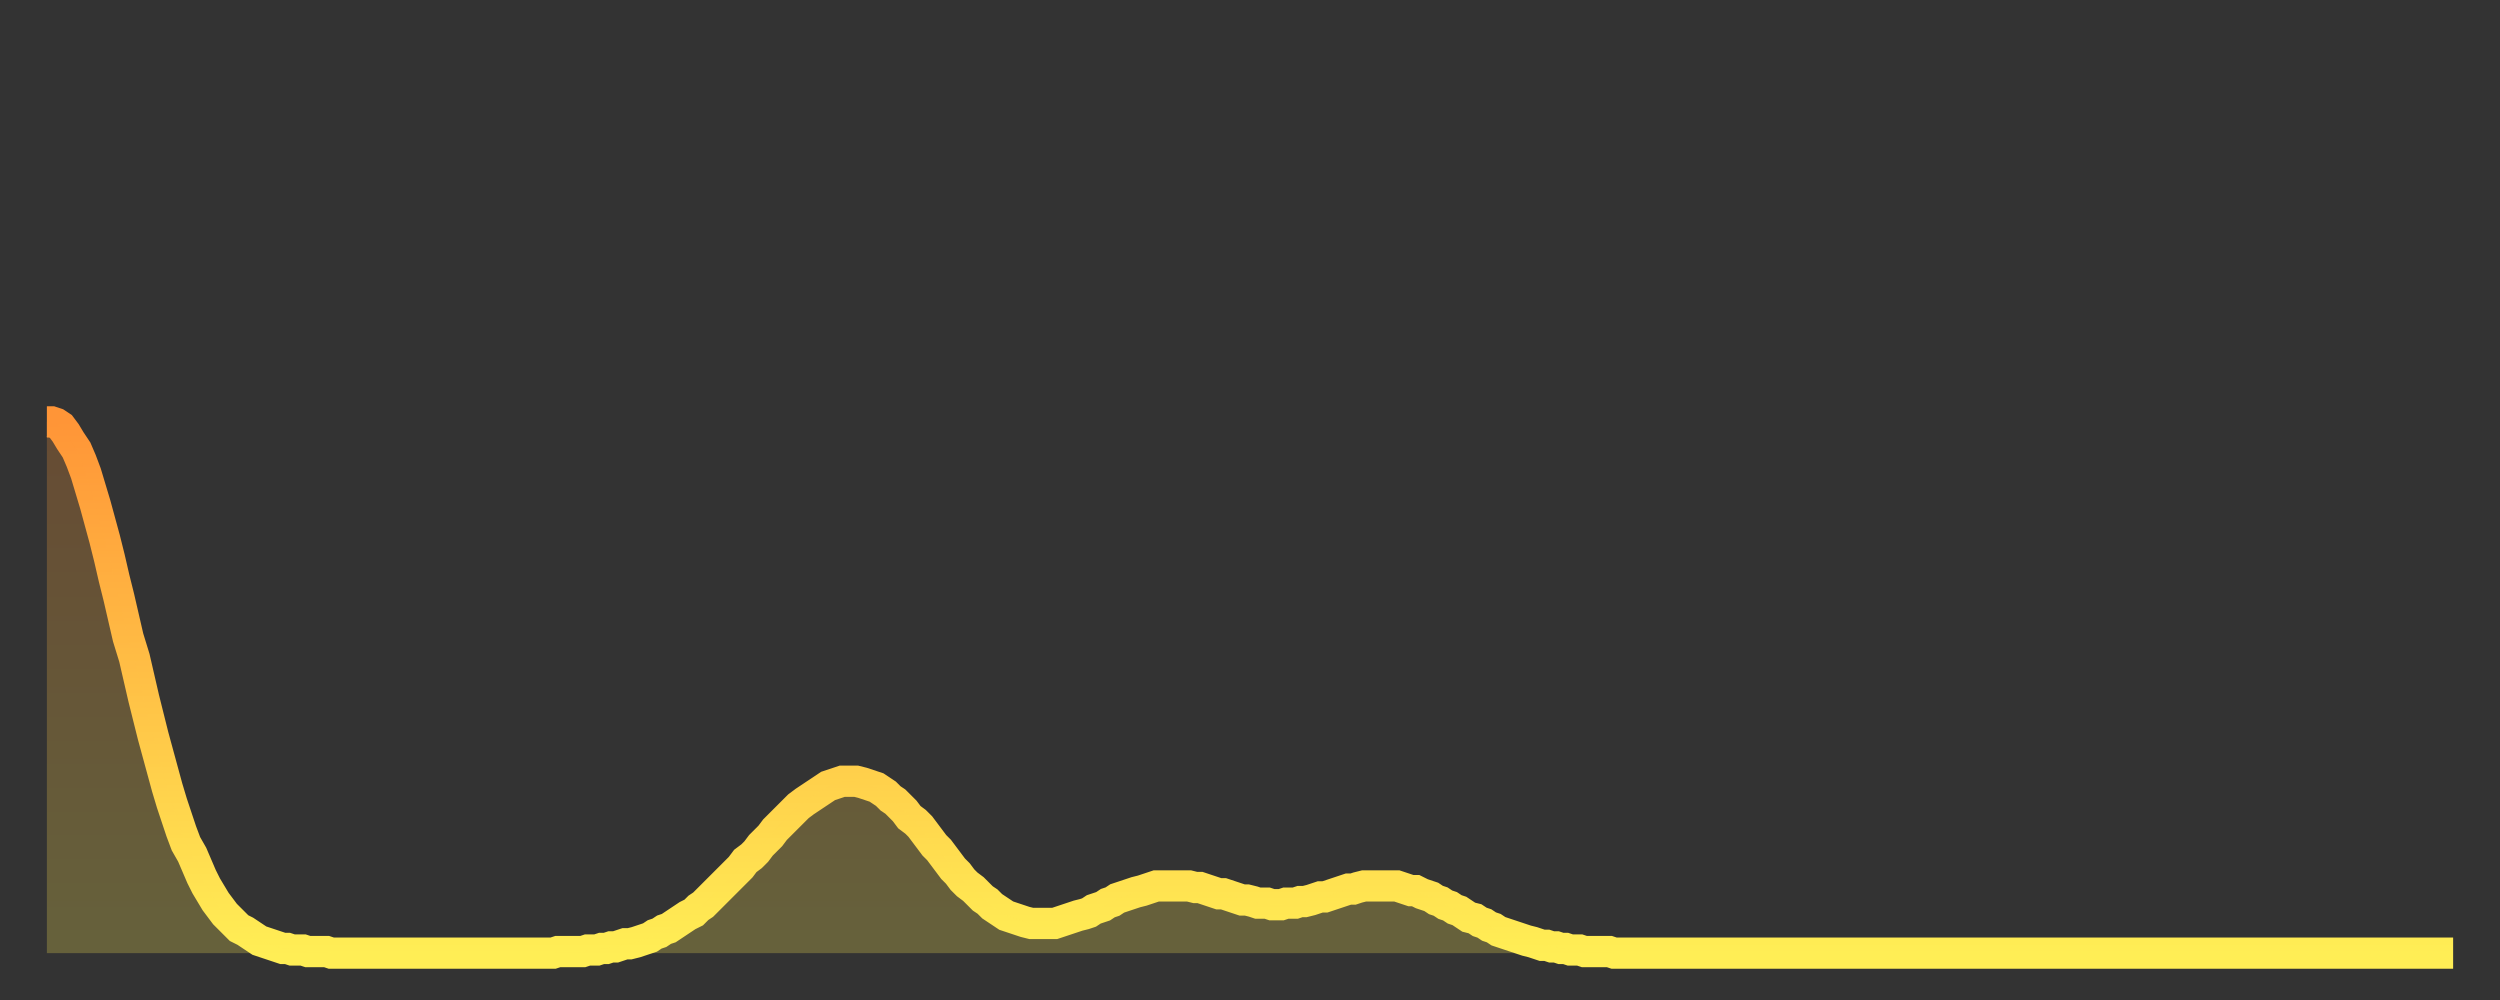 <?xml version="1.0" encoding="utf-8" ?>
<svg baseProfile="full" height="64" version="1.1" width="160" xmlns="http://www.w3.org/2000/svg" xmlns:ev="http://www.w3.org/2001/xml-events" xmlns:xlink="http://www.w3.org/1999/xlink"><rect width="100%" height="100%" fill="#333333" stroke="none"/><defs><linearGradient id="id50992" x1="0" x2="0" y1="0" y2="1"><stop offset="0%" stop-color="#ff9537" /><stop offset="50%" stop-color="#ffc146" /><stop offset="100%" stop-color="#ffee55" /></linearGradient></defs><g transform="translate(3,3)"><g><path d="M 0.0 24.0 0.3 24.0 0.6 24.1 0.9 24.3 1.2 24.7 1.5 25.2 1.9 25.8 2.2 26.5 2.5 27.3 2.8 28.3 3.1 29.3 3.4 30.4 3.7 31.5 4.0 32.7 4.3 34.0 4.6 35.2 4.9 36.5 5.2 37.8 5.6 39.1 5.9 40.4 6.2 41.7 6.5 42.9 6.8 44.1 7.1 45.2 7.4 46.3 7.7 47.4 8.0 48.4 8.3 49.3 8.6 50.2 8.9 51.0 9.3 51.7 9.6 52.4 9.9 53.1 10.2 53.7 10.5 54.2 10.8 54.7 11.1 55.1 11.4 55.5 11.7 55.8 12.0 56.1 12.3 56.4 12.7 56.6 13.0 56.8 13.3 57.0 13.6 57.2 13.9 57.3 14.2 57.4 14.5 57.5 14.8 57.6 15.1 57.7 15.4 57.7 15.7 57.8 16.0 57.8 16.4 57.8 16.7 57.9 17.0 57.9 17.3 57.9 17.6 57.9 17.9 57.9 18.2 58.0 18.5 58.0 18.8 58.0 19.1 58.0 19.4 58.0 19.8 58.0 20.1 58.0 20.4 58.0 20.7 58.0 21.0 58.0 21.3 58.0 21.6 58.0 21.9 58.0 22.2 58.0 22.5 58.0 22.8 58.0 23.1 58.0 23.5 58.0 23.8 58.0 24.1 58.0 24.4 58.0 24.7 58.0 25.0 58.0 25.3 58.0 25.6 58.0 25.9 58.0 26.2 58.0 26.5 58.0 26.8 58.0 27.2 58.0 27.5 58.0 27.8 58.0 28.1 58.0 28.4 58.0 28.7 58.0 29.0 58.0 29.3 58.0 29.6 58.0 29.9 58.0 30.2 58.0 30.6 58.0 30.9 58.0 31.2 58.0 31.5 58.0 31.8 58.0 32.1 58.0 32.4 58.0 32.7 57.9 33.0 57.9 33.3 57.9 33.6 57.9 33.9 57.9 34.3 57.9 34.6 57.8 34.9 57.8 35.2 57.8 35.5 57.7 35.8 57.7 36.1 57.6 36.4 57.6 36.7 57.5 37.0 57.4 37.3 57.4 37.7 57.3 38.0 57.2 38.3 57.1 38.6 57.0 38.9 56.8 39.2 56.7 39.5 56.5 39.8 56.4 40.1 56.2 40.4 56.0 40.7 55.8 41.0 55.6 41.4 55.4 41.7 55.1 42.0 54.9 42.3 54.6 42.6 54.3 42.9 54.0 43.2 53.7 43.5 53.4 43.8 53.1 44.1 52.8 44.4 52.5 44.7 52.1 45.1 51.8 45.4 51.5 45.7 51.1 46.0 50.8 46.3 50.5 46.6 50.1 46.9 49.8 47.2 49.5 47.5 49.2 47.8 48.9 48.1 48.6 48.5 48.3 48.8 48.1 49.1 47.9 49.4 47.7 49.7 47.5 50.0 47.3 50.3 47.2 50.6 47.1 50.9 47.0 51.2 47.0 51.5 47.0 51.8 47.0 52.2 47.1 52.5 47.2 52.8 47.3 53.1 47.4 53.4 47.6 53.7 47.8 54.0 48.1 54.3 48.3 54.6 48.6 54.9 48.9 55.2 49.3 55.6 49.6 55.9 49.9 56.2 50.3 56.5 50.7 56.8 51.1 57.1 51.4 57.4 51.8 57.7 52.2 58.0 52.6 58.3 52.9 58.6 53.3 58.9 53.6 59.3 53.9 59.6 54.2 59.9 54.5 60.2 54.7 60.5 55.0 60.8 55.2 61.1 55.4 61.4 55.6 61.7 55.7 62.0 55.8 62.3 55.9 62.6 56.0 63.0 56.1 63.3 56.1 63.6 56.1 63.9 56.1 64.2 56.1 64.5 56.1 64.8 56.0 65.1 55.9 65.4 55.8 65.7 55.7 66.0 55.6 66.4 55.5 66.7 55.4 67.0 55.2 67.3 55.1 67.6 55.0 67.9 54.8 68.2 54.7 68.5 54.5 68.8 54.4 69.1 54.3 69.4 54.2 69.7 54.1 70.1 54.0 70.4 53.9 70.7 53.8 71.0 53.7 71.3 53.7 71.6 53.7 71.9 53.7 72.2 53.7 72.5 53.7 72.8 53.7 73.1 53.7 73.5 53.8 73.8 53.8 74.1 53.9 74.4 54.0 74.7 54.1 75.0 54.2 75.3 54.2 75.6 54.3 75.9 54.4 76.2 54.5 76.5 54.6 76.8 54.6 77.2 54.7 77.5 54.8 77.8 54.8 78.1 54.8 78.4 54.9 78.7 54.9 79.0 54.9 79.3 54.8 79.6 54.8 79.9 54.8 80.2 54.7 80.5 54.7 80.9 54.6 81.2 54.5 81.5 54.4 81.8 54.4 82.1 54.3 82.4 54.2 82.7 54.1 83.0 54.0 83.3 53.9 83.6 53.9 83.9 53.8 84.3 53.7 84.6 53.7 84.9 53.7 85.2 53.7 85.5 53.7 85.8 53.7 86.1 53.7 86.4 53.7 86.7 53.8 87.0 53.9 87.3 54.0 87.6 54.0 88.0 54.2 88.3 54.3 88.6 54.4 88.9 54.6 89.2 54.7 89.5 54.9 89.8 55.0 90.1 55.2 90.4 55.3 90.7 55.5 91.0 55.7 91.4 55.8 91.7 56.0 92.0 56.1 92.3 56.3 92.6 56.4 92.9 56.6 93.2 56.7 93.5 56.8 93.8 56.9 94.1 57.0 94.4 57.1 94.7 57.2 95.1 57.3 95.4 57.4 95.7 57.5 96.0 57.5 96.3 57.6 96.6 57.6 96.9 57.7 97.2 57.7 97.5 57.8 97.8 57.8 98.1 57.8 98.4 57.9 98.8 57.9 99.1 57.9 99.4 57.9 99.7 57.9 100.0 57.9 100.3 58.0 100.6 58.0 100.9 58.0 101.2 58.0 101.5 58.0 101.8 58.0 102.2 58.0 102.5 58.0 102.8 58.0 103.1 58.0 103.4 58.0 103.7 58.0 104.0 58.0 104.3 58.0 104.6 58.0 104.9 58.0 105.2 58.0 105.5 58.0 105.9 58.0 106.2 58.0 106.5 58.0 106.8 58.0 107.1 58.0 107.4 58.0 107.7 58.0 108.0 58.0 108.3 58.0 108.6 58.0 108.9 58.0 109.3 58.0 109.6 58.0 109.9 58.0 110.2 58.0 110.5 58.0 110.8 58.0 111.1 58.0 111.4 58.0 111.7 58.0 112.0 58.0 112.3 58.0 112.6 58.0 113.0 58.0 113.3 58.0 113.6 58.0 113.9 58.0 114.2 58.0 114.5 58.0 114.8 58.0 115.1 58.0 115.4 58.0 115.7 58.0 116.0 58.0 116.3 58.0 116.7 58.0 117.0 58.0 117.3 58.0 117.6 58.0 117.9 58.0 118.2 58.0 118.5 58.0 118.8 58.0 119.1 58.0 119.4 58.0 119.7 58.0 120.1 58.0 120.4 58.0 120.7 58.0 121.0 58.0 121.3 58.0 121.6 58.0 121.9 58.0 122.2 58.0 122.5 58.0 122.8 58.0 123.1 58.0 123.4 58.0 123.8 58.0 124.1 58.0 124.4 58.0 124.7 58.0 125.0 58.0 125.3 58.0 125.6 58.0 125.9 58.0 126.2 58.0 126.5 58.0 126.8 58.0 127.2 58.0 127.5 58.0 127.8 58.0 128.1 58.0 128.4 58.0 128.7 58.0 129.0 58.0 129.3 58.0 129.6 58.0 129.9 58.0 130.2 58.0 130.5 58.0 130.9 58.0 131.2 58.0 131.5 58.0 131.8 58.0 132.1 58.0 132.4 58.0 132.7 58.0 133.0 58.0 133.3 58.0 133.6 58.0 133.9 58.0 134.2 58.0 134.6 58.0 134.9 58.0 135.2 58.0 135.5 58.0 135.8 58.0 136.1 58.0 136.4 58.0 136.7 58.0 137.0 58.0 137.3 58.0 137.6 58.0 138.0 58.0 138.3 58.0 138.6 58.0 138.9 58.0 139.2 58.0 139.5 58.0 139.8 58.0 140.1 58.0 140.4 58.0 140.7 58.0 141.0 58.0 141.3 58.0 141.7 58.0 142.0 58.0 142.3 58.0 142.6 58.0 142.9 58.0 143.2 58.0 143.5 58.0 143.8 58.0 144.1 58.0 144.4 58.0 144.7 58.0 145.1 58.0 145.4 58.0 145.7 58.0 146.0 58.0 146.3 58.0 146.6 58.0 146.9 58.0 147.2 58.0 147.5 58.0 147.8 58.0 148.1 58.0 148.4 58.0 148.8 58.0 149.1 58.0 149.4 58.0 149.7 58.0 150.0 58.0 150.3 58.0 150.6 58.0 150.9 58.0 151.2 58.0 151.5 58.0 151.8 58.0 152.1 58.0 152.5 58.0 152.8 58.0 153.1 58.0 153.4 58.0 153.7 58.0 154.0 58.0" fill="none" id="graph-curve" opacity="1" stroke="url(#id50992)" stroke-width="2" /><path d="M 0 58 L 0.0 24.0 0.3 24.0 0.6 24.1 0.9 24.3 1.2 24.7 1.5 25.2 1.9 25.8 2.2 26.5 2.5 27.3 2.8 28.3 3.1 29.3 3.4 30.4 3.7 31.5 4.0 32.7 4.3 34.0 4.6 35.2 4.9 36.5 5.2 37.8 5.6 39.1 5.9 40.4 6.2 41.7 6.5 42.9 6.8 44.1 7.1 45.2 7.4 46.3 7.7 47.4 8.0 48.4 8.3 49.3 8.6 50.2 8.9 51.0 9.3 51.7 9.6 52.4 9.9 53.1 10.2 53.7 10.5 54.2 10.8 54.7 11.1 55.1 11.4 55.5 11.7 55.8 12.0 56.1 12.3 56.4 12.7 56.6 13.0 56.8 13.3 57.0 13.6 57.2 13.9 57.3 14.2 57.4 14.5 57.5 14.8 57.6 15.1 57.7 15.4 57.7 15.7 57.8 16.0 57.8 16.4 57.8 16.7 57.9 17.0 57.9 17.3 57.9 17.6 57.9 17.9 57.9 18.2 58.0 18.5 58.0 18.8 58.0 19.1 58.0 19.4 58.0 19.8 58.0 20.1 58.0 20.4 58.0 20.7 58.0 21.0 58.0 21.3 58.0 21.6 58.0 21.9 58.0 22.2 58.0 22.5 58.0 22.8 58.0 23.1 58.0 23.5 58.0 23.8 58.0 24.1 58.0 24.4 58.0 24.7 58.0 25.0 58.0 25.3 58.0 25.6 58.0 25.9 58.0 26.2 58.0 26.5 58.0 26.8 58.0 27.2 58.0 27.5 58.0 27.8 58.0 28.1 58.0 28.4 58.0 28.7 58.0 29.0 58.0 29.3 58.0 29.6 58.0 29.9 58.0 30.2 58.0 30.6 58.0 30.9 58.0 31.2 58.0 31.5 58.0 31.8 58.0 32.1 58.0 32.4 58.0 32.7 57.9 33.0 57.9 33.3 57.9 33.6 57.9 33.9 57.9 34.3 57.9 34.6 57.8 34.9 57.8 35.2 57.8 35.5 57.7 35.8 57.7 36.1 57.6 36.4 57.6 36.7 57.5 37.0 57.4 37.3 57.4 37.7 57.3 38.0 57.2 38.3 57.1 38.6 57.0 38.9 56.8 39.2 56.7 39.5 56.5 39.8 56.4 40.1 56.2 40.4 56.0 40.7 55.8 41.0 55.6 41.4 55.4 41.7 55.1 42.0 54.9 42.3 54.6 42.6 54.3 42.9 54.0 43.2 53.7 43.5 53.4 43.8 53.1 44.1 52.8 44.4 52.5 44.7 52.1 45.1 51.8 45.4 51.5 45.7 51.1 46.0 50.8 46.3 50.5 46.6 50.1 46.9 49.8 47.2 49.5 47.5 49.2 47.8 48.9 48.1 48.6 48.5 48.3 48.8 48.1 49.1 47.9 49.4 47.7 49.7 47.5 50.0 47.3 50.3 47.2 50.6 47.1 50.9 47.0 51.2 47.0 51.5 47.0 51.8 47.0 52.2 47.1 52.5 47.2 52.8 47.3 53.1 47.4 53.4 47.6 53.7 47.8 54.0 48.1 54.3 48.3 54.6 48.6 54.9 48.9 55.2 49.3 55.6 49.6 55.9 49.9 56.2 50.3 56.5 50.7 56.8 51.1 57.1 51.4 57.4 51.8 57.7 52.2 58.0 52.6 58.3 52.9 58.6 53.3 58.9 53.6 59.3 53.9 59.6 54.2 59.9 54.5 60.2 54.7 60.5 55.0 60.8 55.2 61.1 55.4 61.4 55.6 61.7 55.7 62.0 55.8 62.3 55.9 62.6 56.0 63.0 56.1 63.3 56.1 63.6 56.1 63.9 56.1 64.2 56.1 64.5 56.1 64.8 56.0 65.1 55.9 65.4 55.8 65.7 55.7 66.0 55.6 66.4 55.5 66.7 55.4 67.0 55.2 67.3 55.1 67.6 55.0 67.9 54.8 68.2 54.7 68.5 54.5 68.8 54.4 69.1 54.3 69.4 54.2 69.7 54.1 70.1 54.0 70.4 53.9 70.7 53.8 71.0 53.7 71.3 53.7 71.6 53.7 71.9 53.7 72.2 53.7 72.5 53.7 72.8 53.7 73.1 53.7 73.5 53.8 73.8 53.8 74.1 53.9 74.4 54.0 74.7 54.1 75.0 54.2 75.3 54.2 75.6 54.3 75.9 54.4 76.2 54.5 76.5 54.6 76.8 54.6 77.2 54.7 77.5 54.8 77.8 54.8 78.1 54.8 78.4 54.9 78.7 54.9 79.0 54.9 79.3 54.8 79.6 54.8 79.9 54.8 80.2 54.7 80.5 54.7 80.9 54.6 81.2 54.5 81.5 54.4 81.8 54.4 82.1 54.3 82.4 54.2 82.7 54.1 83.0 54.0 83.3 53.9 83.6 53.9 83.9 53.8 84.3 53.7 84.6 53.7 84.9 53.7 85.2 53.7 85.5 53.7 85.8 53.7 86.1 53.7 86.4 53.7 86.7 53.8 87.0 53.9 87.3 54.0 87.6 54.0 88.0 54.2 88.3 54.3 88.6 54.4 88.9 54.6 89.2 54.7 89.5 54.9 89.8 55.0 90.1 55.2 90.4 55.3 90.7 55.5 91.0 55.7 91.4 55.8 91.7 56.0 92.0 56.1 92.3 56.3 92.6 56.4 92.9 56.6 93.2 56.7 93.5 56.8 93.8 56.9 94.1 57.0 94.4 57.1 94.7 57.2 95.1 57.3 95.4 57.4 95.7 57.5 96.0 57.5 96.3 57.6 96.6 57.6 96.9 57.7 97.2 57.7 97.5 57.8 97.8 57.8 98.1 57.8 98.4 57.9 98.8 57.9 99.1 57.9 99.4 57.9 99.7 57.9 100.0 57.9 100.3 58.0 100.6 58.0 100.9 58.0 101.2 58.0 101.5 58.0 101.8 58.0 102.2 58.0 102.5 58.0 102.8 58.0 103.1 58.0 103.4 58.0 103.7 58.0 104.0 58.0 104.3 58.0 104.6 58.0 104.9 58.0 105.2 58.0 105.5 58.0 105.9 58.0 106.2 58.0 106.5 58.0 106.8 58.0 107.1 58.0 107.4 58.0 107.7 58.0 108.0 58.0 108.3 58.0 108.6 58.0 108.9 58.0 109.3 58.0 109.6 58.0 109.9 58.0 110.2 58.0 110.5 58.0 110.8 58.0 111.1 58.0 111.4 58.0 111.7 58.0 112.0 58.0 112.3 58.0 112.6 58.0 113.0 58.0 113.3 58.0 113.6 58.0 113.9 58.0 114.2 58.0 114.5 58.0 114.8 58.0 115.1 58.0 115.4 58.0 115.7 58.0 116.0 58.0 116.3 58.0 116.7 58.0 117.0 58.0 117.3 58.0 117.6 58.0 117.9 58.0 118.2 58.0 118.5 58.0 118.8 58.0 119.1 58.0 119.4 58.0 119.7 58.0 120.1 58.0 120.4 58.0 120.7 58.0 121.0 58.0 121.3 58.0 121.6 58.0 121.9 58.0 122.2 58.0 122.5 58.0 122.8 58.0 123.1 58.0 123.4 58.0 123.8 58.0 124.1 58.0 124.4 58.0 124.7 58.0 125.0 58.0 125.3 58.0 125.6 58.0 125.9 58.0 126.2 58.0 126.5 58.0 126.8 58.0 127.2 58.0 127.5 58.0 127.8 58.0 128.1 58.0 128.4 58.0 128.7 58.0 129.0 58.0 129.3 58.0 129.6 58.0 129.9 58.0 130.2 58.0 130.5 58.0 130.9 58.0 131.2 58.0 131.5 58.0 131.8 58.0 132.1 58.0 132.4 58.0 132.7 58.0 133.0 58.0 133.3 58.0 133.6 58.0 133.9 58.0 134.2 58.0 134.6 58.0 134.9 58.0 135.2 58.0 135.5 58.0 135.8 58.0 136.1 58.0 136.4 58.0 136.7 58.0 137.0 58.0 137.3 58.0 137.6 58.0 138.0 58.0 138.3 58.0 138.6 58.0 138.9 58.0 139.2 58.0 139.5 58.0 139.8 58.0 140.1 58.0 140.4 58.0 140.7 58.0 141.0 58.0 141.3 58.0 141.7 58.0 142.0 58.0 142.3 58.0 142.6 58.0 142.9 58.0 143.2 58.0 143.5 58.0 143.8 58.0 144.1 58.0 144.4 58.0 144.7 58.0 145.1 58.0 145.4 58.0 145.7 58.0 146.0 58.0 146.3 58.0 146.6 58.0 146.9 58.0 147.2 58.0 147.5 58.0 147.8 58.0 148.1 58.0 148.4 58.0 148.8 58.0 149.1 58.0 149.4 58.0 149.7 58.0 150.0 58.0 150.3 58.0 150.6 58.0 150.9 58.0 151.2 58.0 151.5 58.0 151.8 58.0 152.1 58.0 152.5 58.0 152.8 58.0 153.1 58.0 153.4 58.0 153.7 58.0 154.0 58.0 154 58" fill="url(#id50992)" fill-opacity=".25" id="graph-shadow" /></g></g></svg>